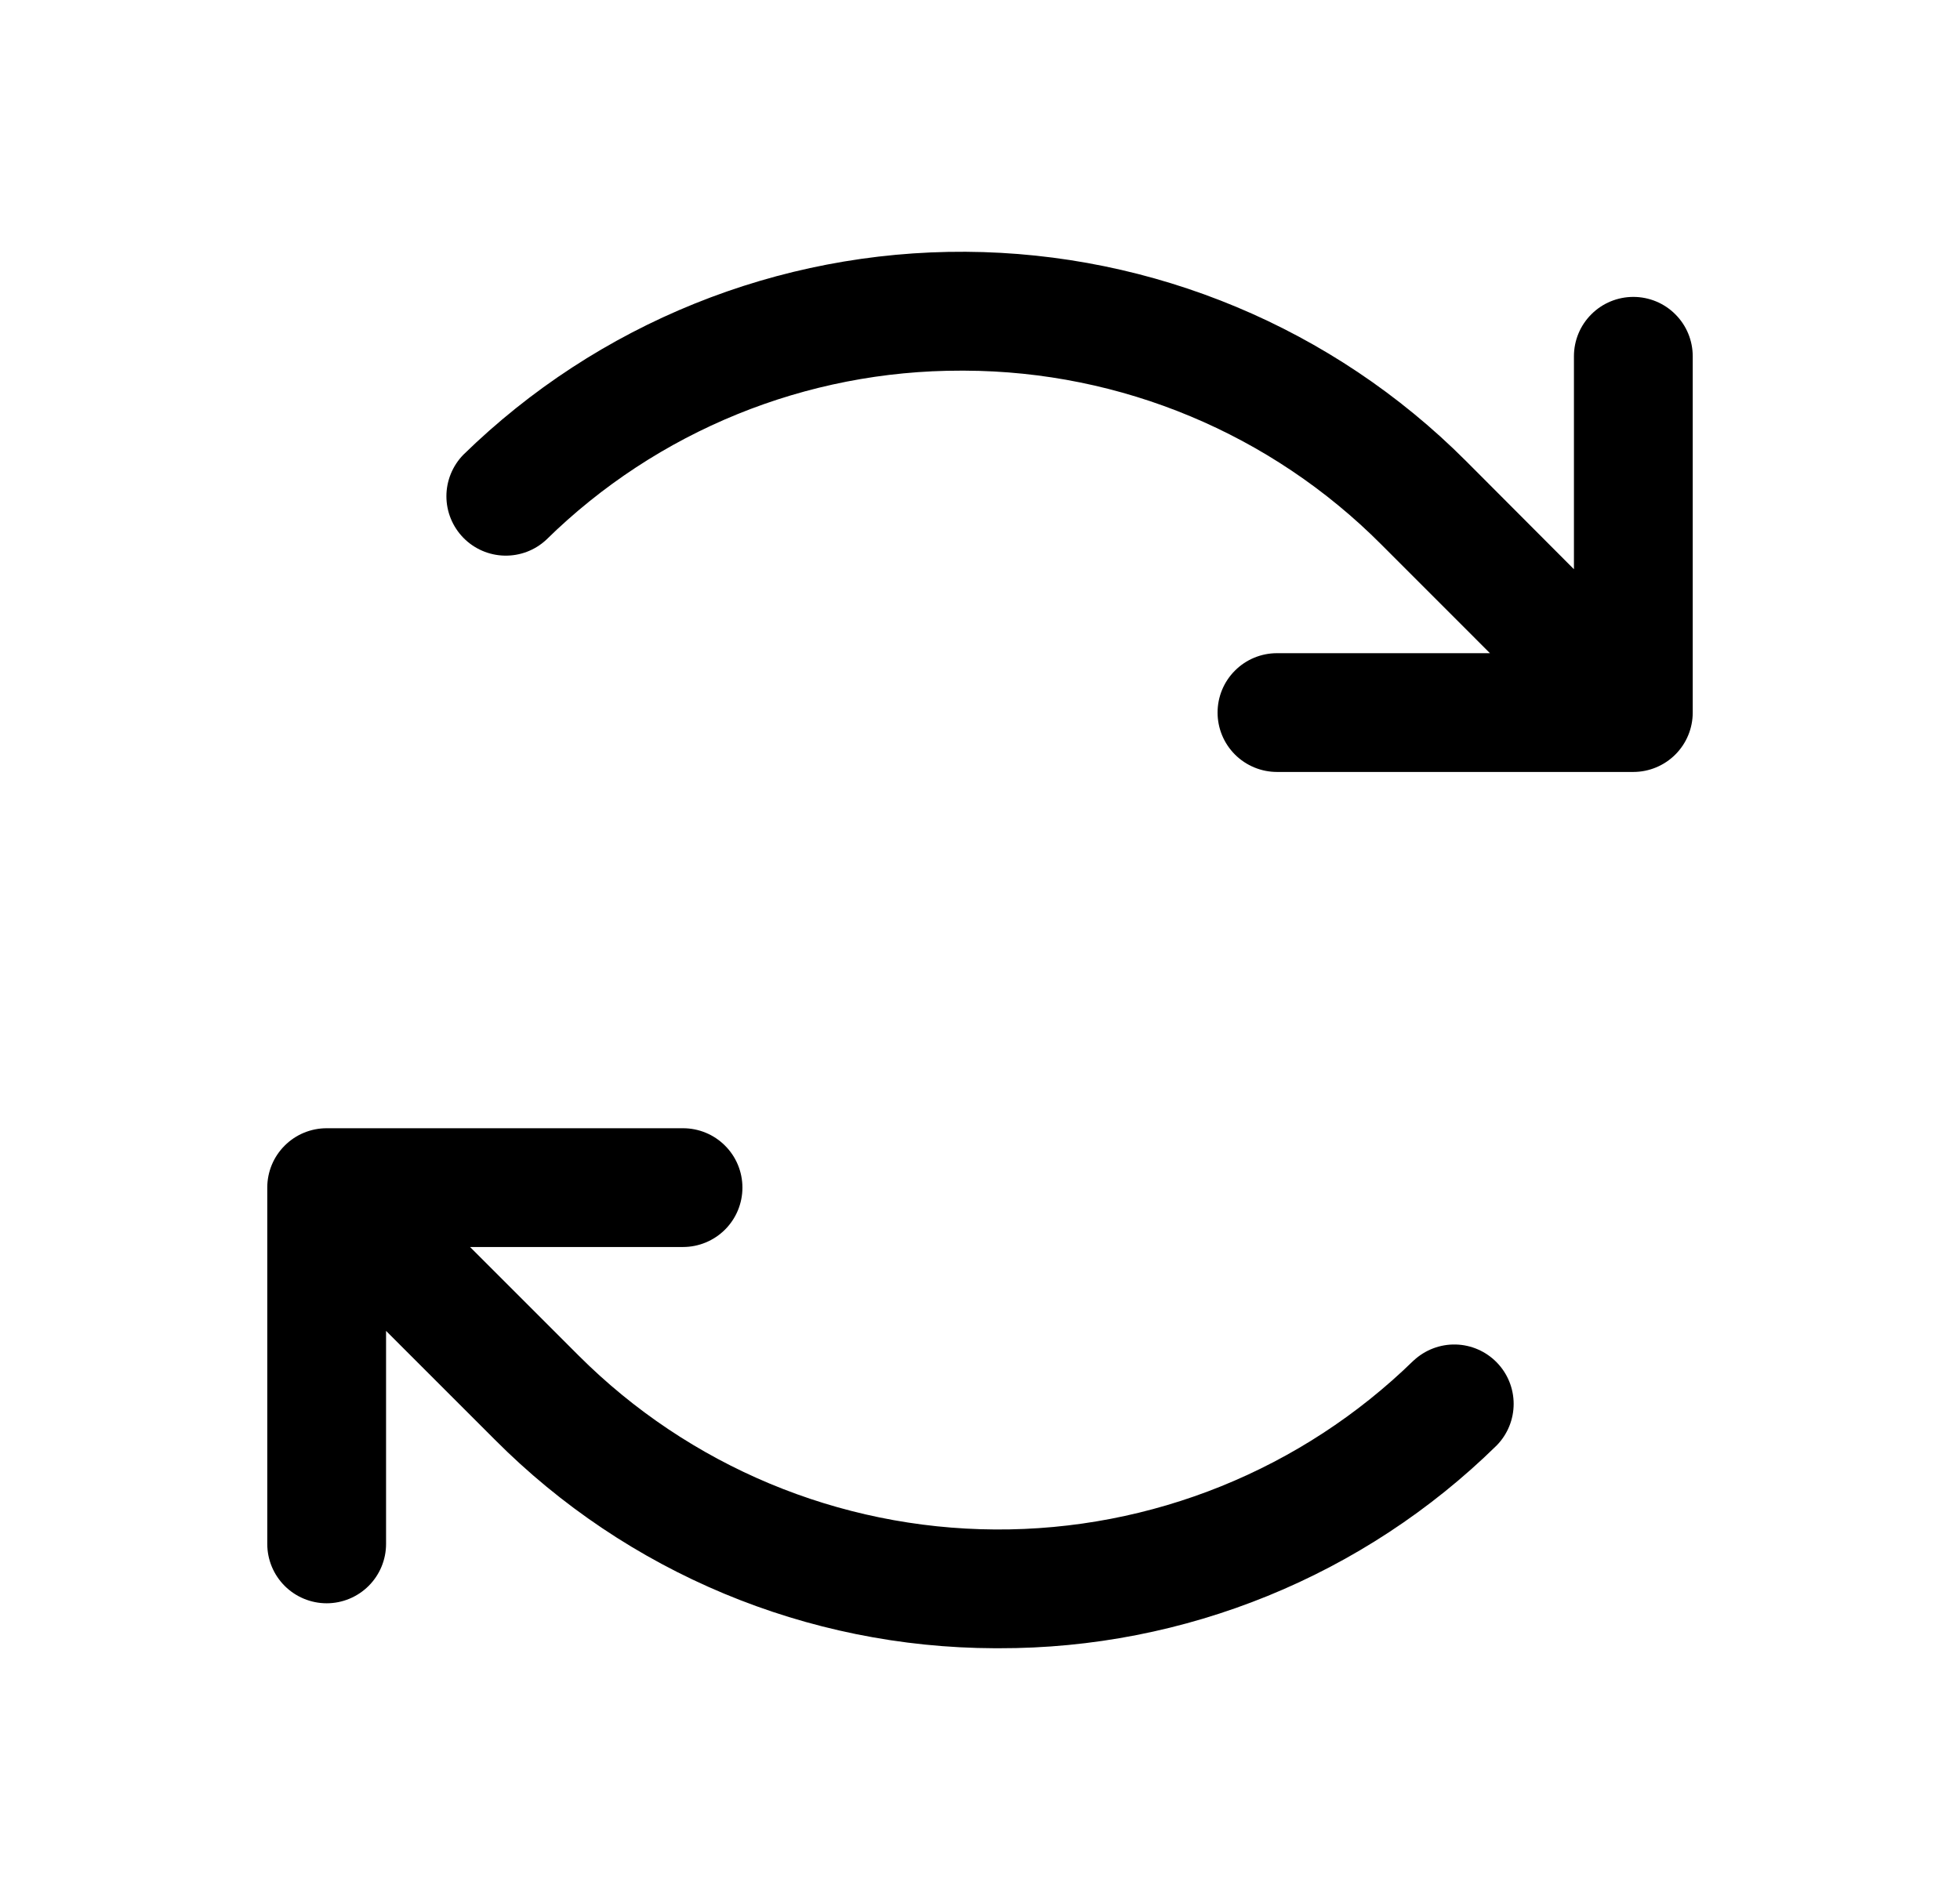 <?xml version="1.0" encoding="UTF-8"?>
<svg xmlns="http://www.w3.org/2000/svg" width="33" height="32" viewBox="0 0 33 32" fill="none">
  <path d="M28.5 6V12C28.5 12.265 28.395 12.519 28.207 12.707C28.02 12.894 27.765 13 27.5 13H21.5C21.235 13 20.98 12.894 20.793 12.707C20.605 12.519 20.5 12.265 20.5 12C20.5 11.734 20.605 11.48 20.793 11.293C20.98 11.105 21.235 11 21.5 11H25.086L23.258 9.171C21.399 7.304 18.876 6.251 16.241 6.242H16.185C13.573 6.236 11.063 7.258 9.199 9.088C9.008 9.267 8.755 9.363 8.493 9.357C8.232 9.351 7.984 9.243 7.801 9.056C7.619 8.869 7.516 8.619 7.516 8.357C7.516 8.096 7.619 7.845 7.801 7.658C10.061 5.45 13.1 4.222 16.259 4.24C19.418 4.259 22.443 5.523 24.676 7.757L26.5 9.586V6C26.5 5.734 26.605 5.48 26.793 5.293C26.98 5.105 27.235 5 27.5 5C27.765 5 28.02 5.105 28.207 5.293C28.395 5.48 28.5 5.734 28.5 6ZM23.801 22.911C21.919 24.75 19.387 25.773 16.755 25.757C14.123 25.742 11.604 24.689 9.742 22.828L7.914 21H11.5C11.765 21 12.02 20.894 12.207 20.707C12.395 20.519 12.5 20.265 12.5 20C12.5 19.734 12.395 19.48 12.207 19.293C12.02 19.105 11.765 19 11.5 19H5.5C5.235 19 4.98 19.105 4.793 19.293C4.605 19.48 4.5 19.734 4.5 20V26C4.5 26.265 4.605 26.519 4.793 26.707C4.98 26.894 5.235 27 5.5 27C5.765 27 6.02 26.894 6.207 26.707C6.395 26.519 6.5 26.265 6.5 26V22.413L8.329 24.242C10.559 26.484 13.588 27.748 16.75 27.757H16.816C19.951 27.765 22.963 26.538 25.2 24.341C25.383 24.154 25.485 23.903 25.485 23.642C25.485 23.381 25.383 23.13 25.2 22.943C25.017 22.756 24.769 22.648 24.508 22.642C24.247 22.636 23.994 22.733 23.802 22.911H23.801Z" fill="black"></path>
</svg>

